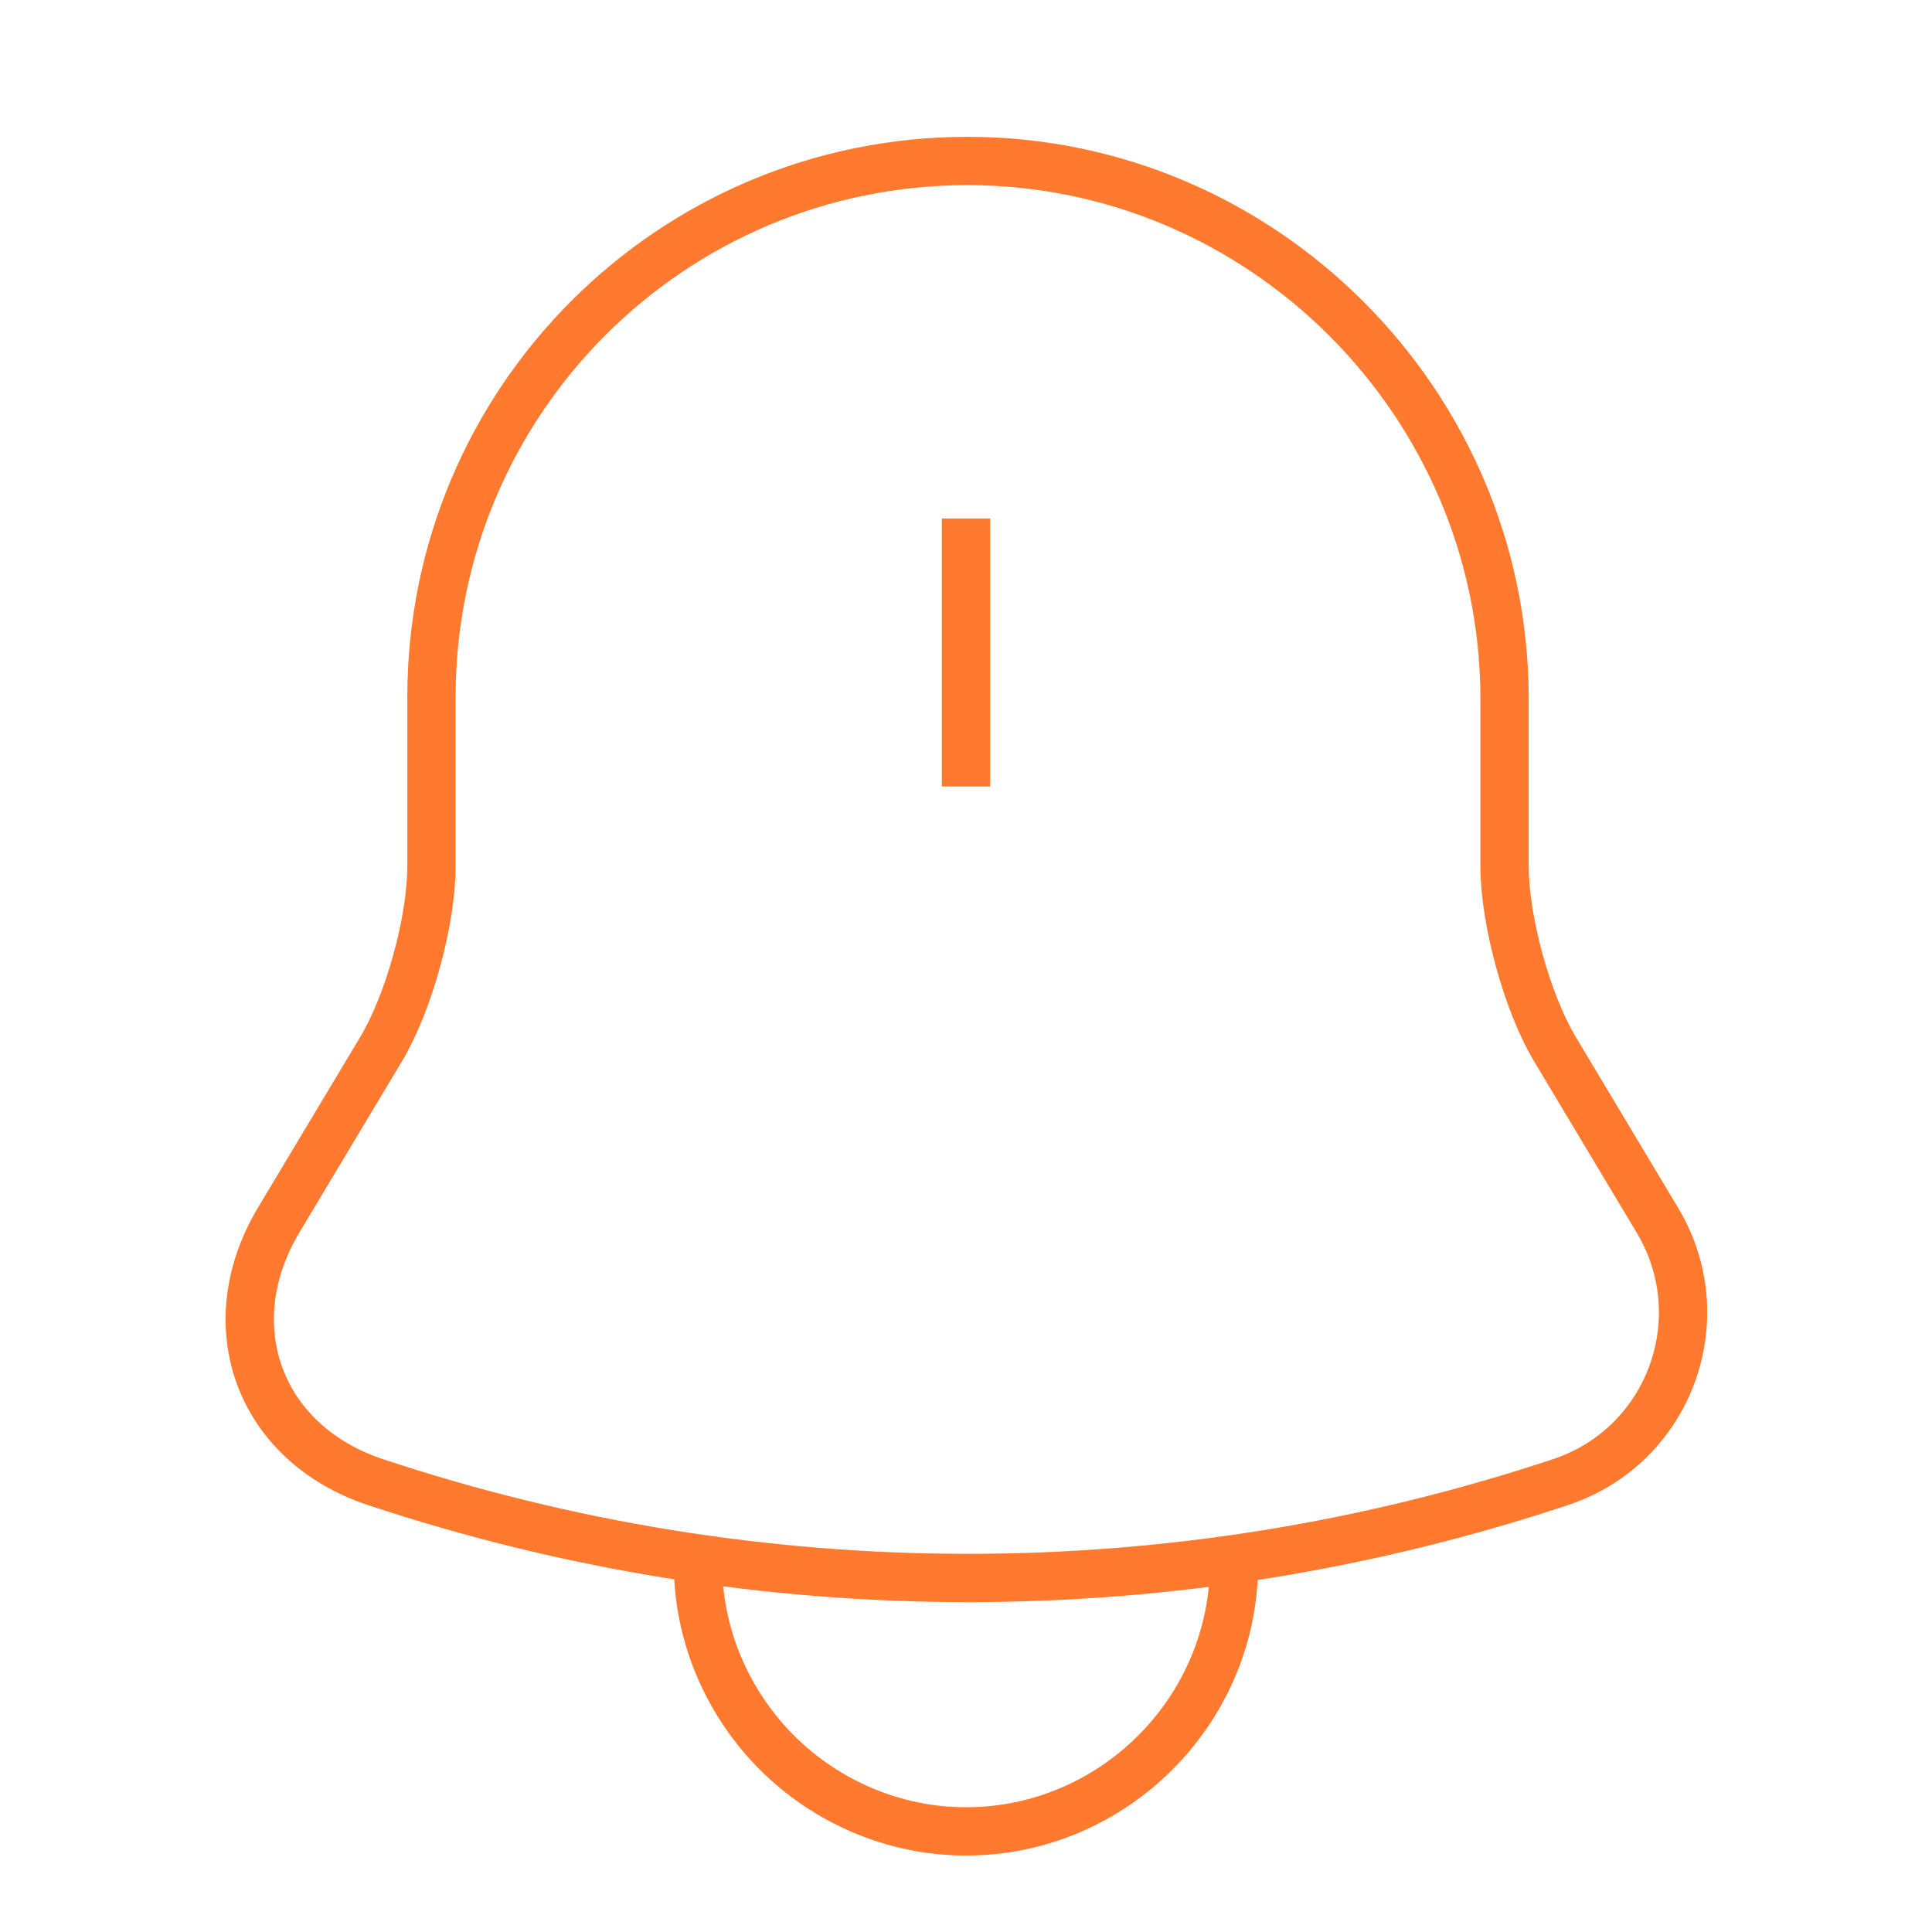 <svg width="40" height="40" viewBox="0 0 40 40" fill="none" xmlns="http://www.w3.org/2000/svg">
<g id="vuesax/linear/notification-bing">
<g id="notification-bing">
<path id="Vector" d="M20 10.734V16.284" stroke="#FF7A2F" strokeWidth="1.5" strokeMiterlimit="10" strokeLinecap="round"/>
<path id="Vector_2" d="M20.033 3.333C13.9 3.333 8.933 8.3 8.933 14.433V17.933C8.933 19.066 8.466 20.766 7.883 21.733L5.766 25.266C4.466 27.45 5.367 29.883 7.766 30.683C15.733 33.333 24.35 33.333 32.316 30.683C34.566 29.933 35.533 27.3 34.316 25.266L32.2 21.733C31.616 20.766 31.15 19.05 31.15 17.933V14.433C31.133 8.333 26.133 3.333 20.033 3.333Z" stroke="#FF7A2F" strokeWidth="1.5" strokeMiterlimit="10" strokeLinecap="round"/>
<path id="Vector_3" d="M25.55 32.367C25.55 35.417 23.05 37.917 20 37.917C18.483 37.917 17.084 37.284 16.084 36.284C15.084 35.284 14.45 33.884 14.45 32.367" stroke="#FF7A2F" strokeWidth="1.5" strokeMiterlimit="10"/>
</g>
</g>
</svg>
